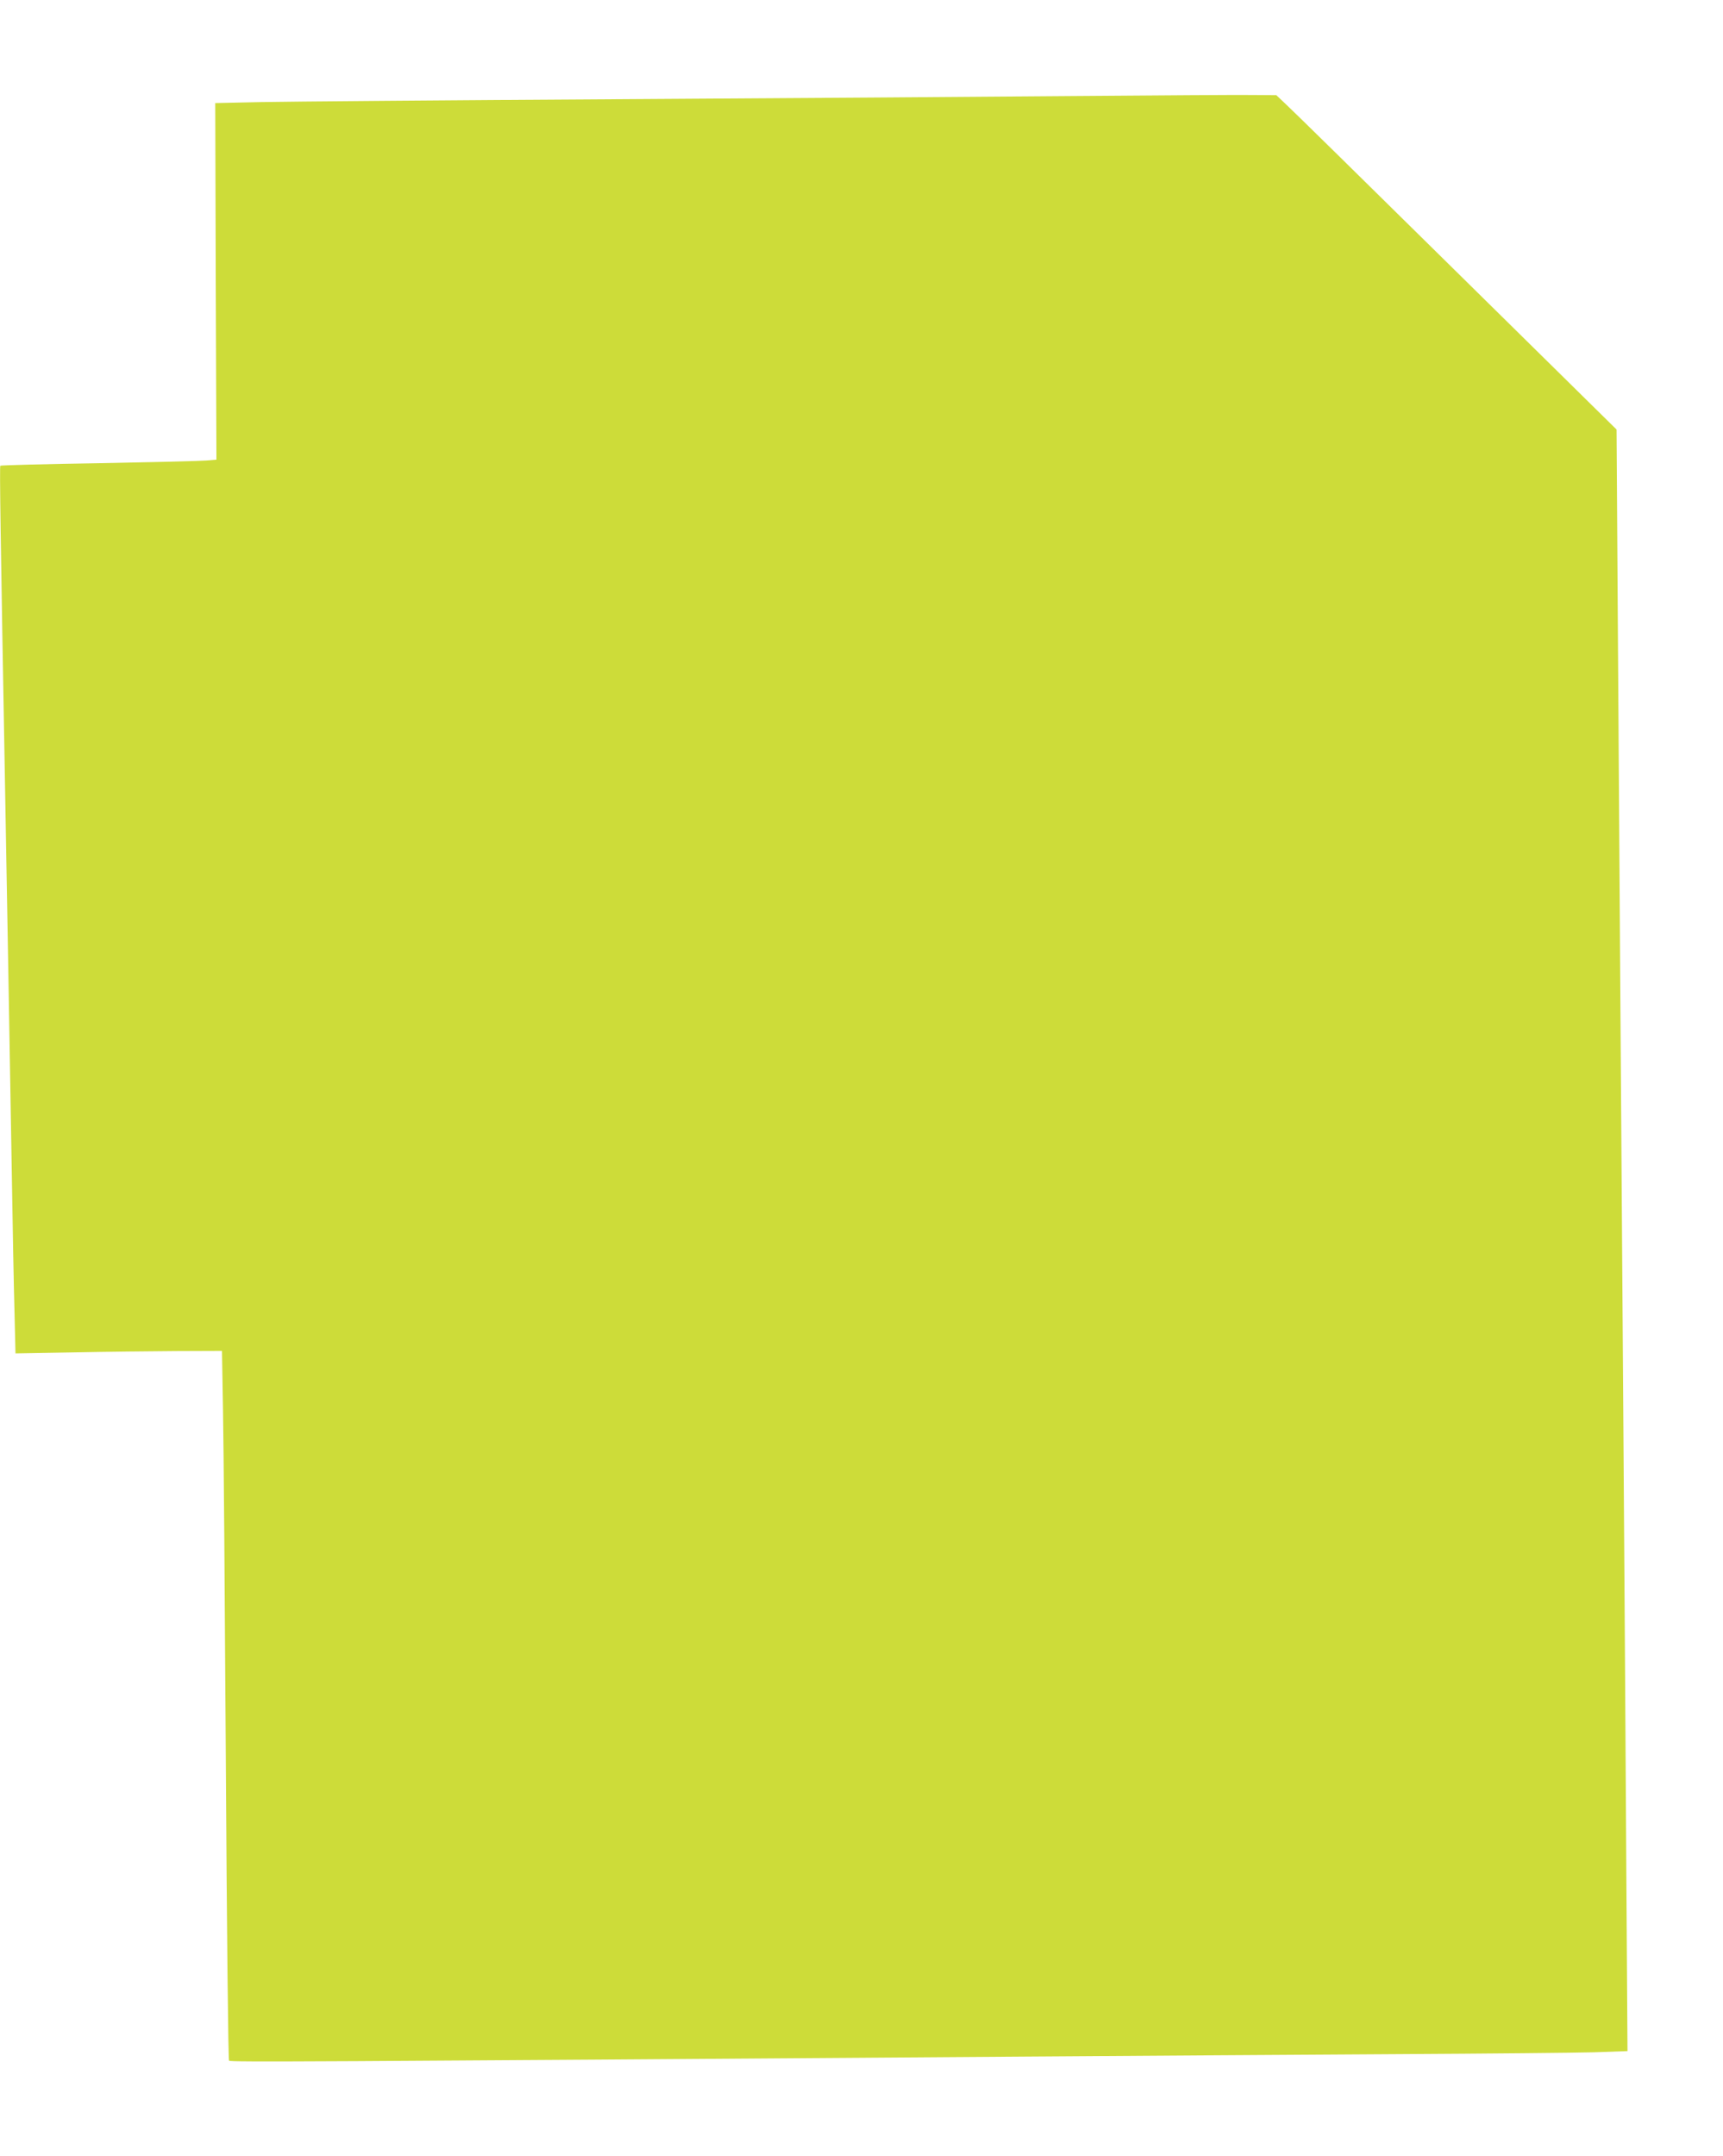 <?xml version="1.0" standalone="no"?>
<!DOCTYPE svg PUBLIC "-//W3C//DTD SVG 20010904//EN"
 "http://www.w3.org/TR/2001/REC-SVG-20010904/DTD/svg10.dtd">
<svg version="1.0" xmlns="http://www.w3.org/2000/svg"
 width="1023pt" height="1280pt" viewBox="0 0 1023 1280"
 preserveAspectRatio="xMidYMid meet">
<g transform="translate(0,1280) scale(0.1,-0.1)"
fill="#cddc39" stroke="none">
<path d="M6395 12230 c-484 -4 -1710 -13 -2725 -19 -1015 -6 -1968 -14 -2119
-17 l-273 -6 3 -1059 4 -1058 -60 -5 c-33 -3 -321 -10 -639 -16 -319 -5 -581
-12 -584 -15 -5 -4 1 -412 28 -1905 12 -662 27 -1534 40 -2290 5 -316 12 -687
16 -825 l6 -250 342 6 c187 4 463 7 612 8 l272 1 6 -347 c4 -192 11 -1138 17
-2103 6 -1005 14 -1759 19 -1764 9 -9 453 -6 4660 24 723 5 1749 12 2280 15
531 3 1054 8 1164 11 l199 7 -7 1066 c-3 586 -11 1683 -16 2436 -5 754 -14
2027 -20 2830 -5 803 -13 1873 -16 2377 l-6 918 -952 938 c-523 516 -977 962
-1010 992 l-58 55 -152 1 c-83 1 -547 -2 -1031 -6z"/>
</g>
</svg>
